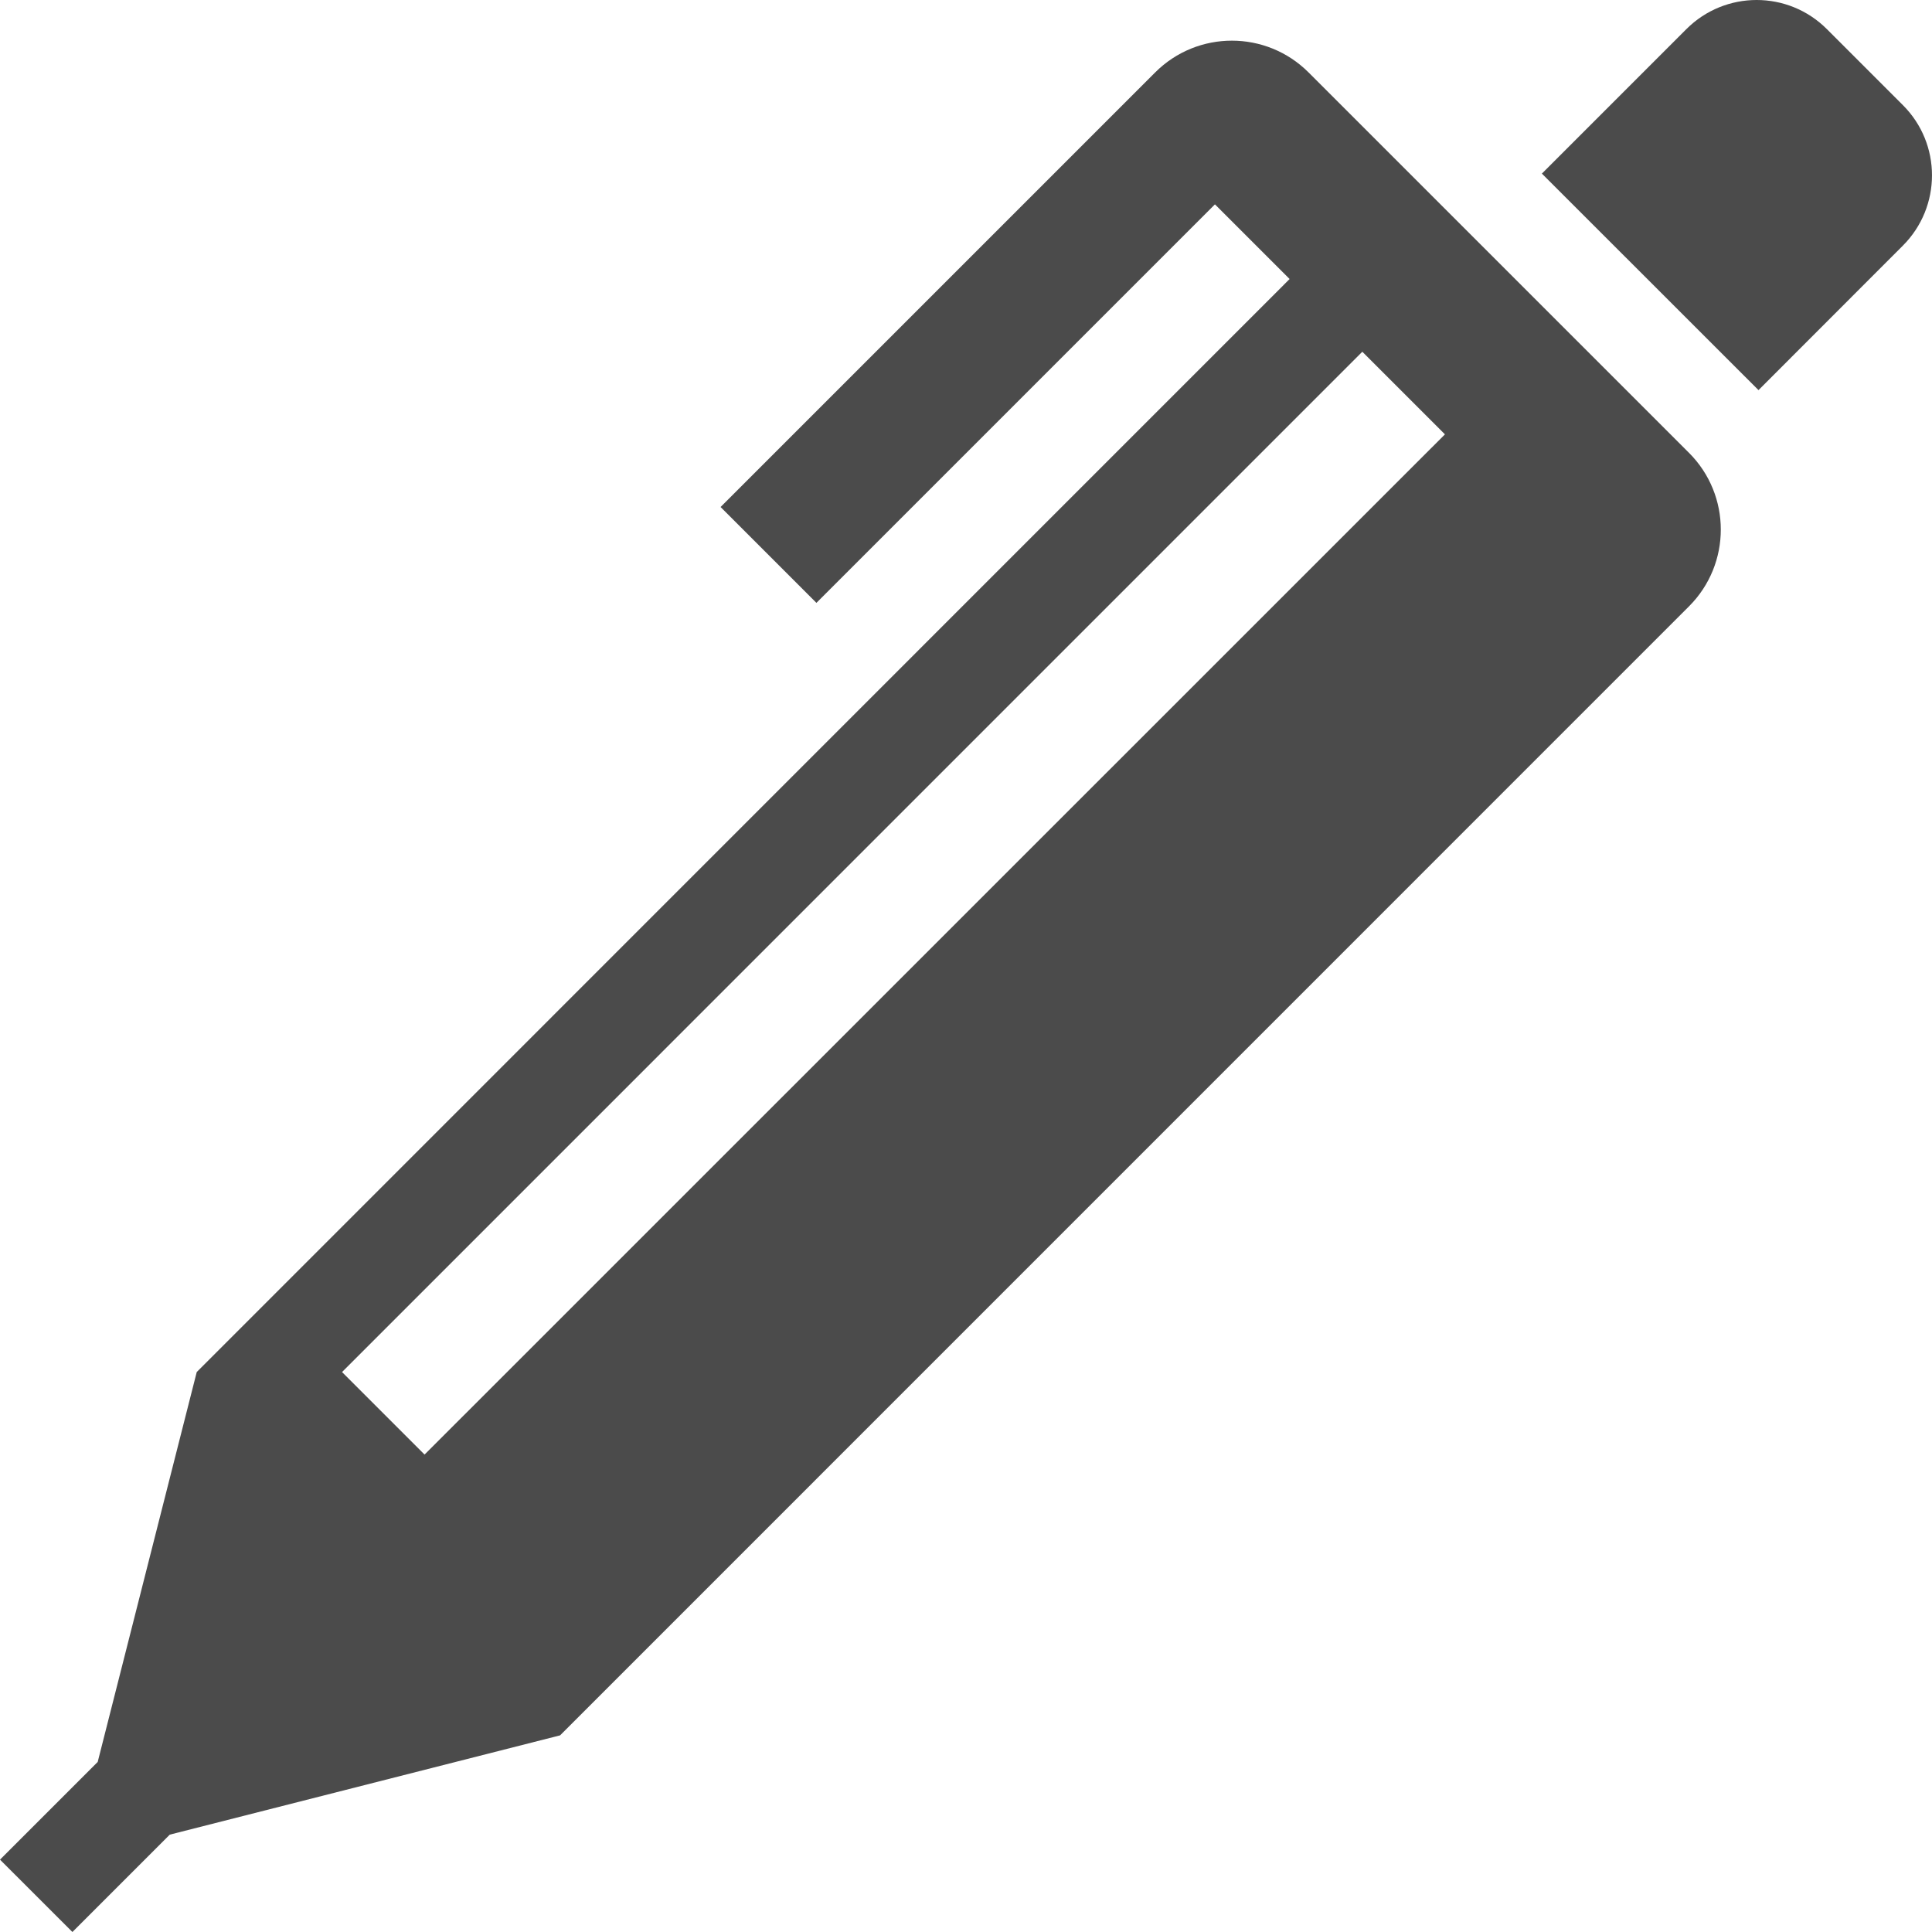 <!--?xml version="1.0" encoding="utf-8"?-->
<!-- Generator: Adobe Illustrator 18.1.1, SVG Export Plug-In . SVG Version: 6.00 Build 0)  -->

<svg version="1.1" id="_x32_" xmlns="http://www.w3.org/2000/svg" xmlns:xlink="http://www.w3.org/1999/xlink" x="0px" y="0px" viewBox="0 0 512 512" style="width: 256px; height: 256px; opacity: 1;" xml:space="preserve">
<style type="text/css">
	.st0{fill:#4B4B4B;}
</style>
<g>
	<path class="st0" d="M504.287,27.86L484.141,7.716c-10.295-10.296-26.948-10.279-37.234,0l-38.291,38.291l57.404,57.379
		l38.267-38.3C514.557,54.799,514.581,38.139,504.287,27.86z" style="fill: rgb(75, 75, 75);"></path>
	<path class="st0" d="M346.787,19.2c-11.22-11.229-29.433-11.236-40.661,0L190.963,134.362l25.396,25.404L321.969,54.155
		l19.79,19.789L52.138,363.606L25.892,466.93L0.002,492.821L19.189,512l25.8-25.8l103.44-26.312l299.181-299.206
		c11.228-11.236,11.228-29.441,0-40.669L346.787,19.2z M112.514,385.477l-21.87-21.871L361.028,93.214l21.895,21.896
		L112.514,385.477z" style="fill: rgb(75, 75, 75);"></path>
</g>
</svg>
